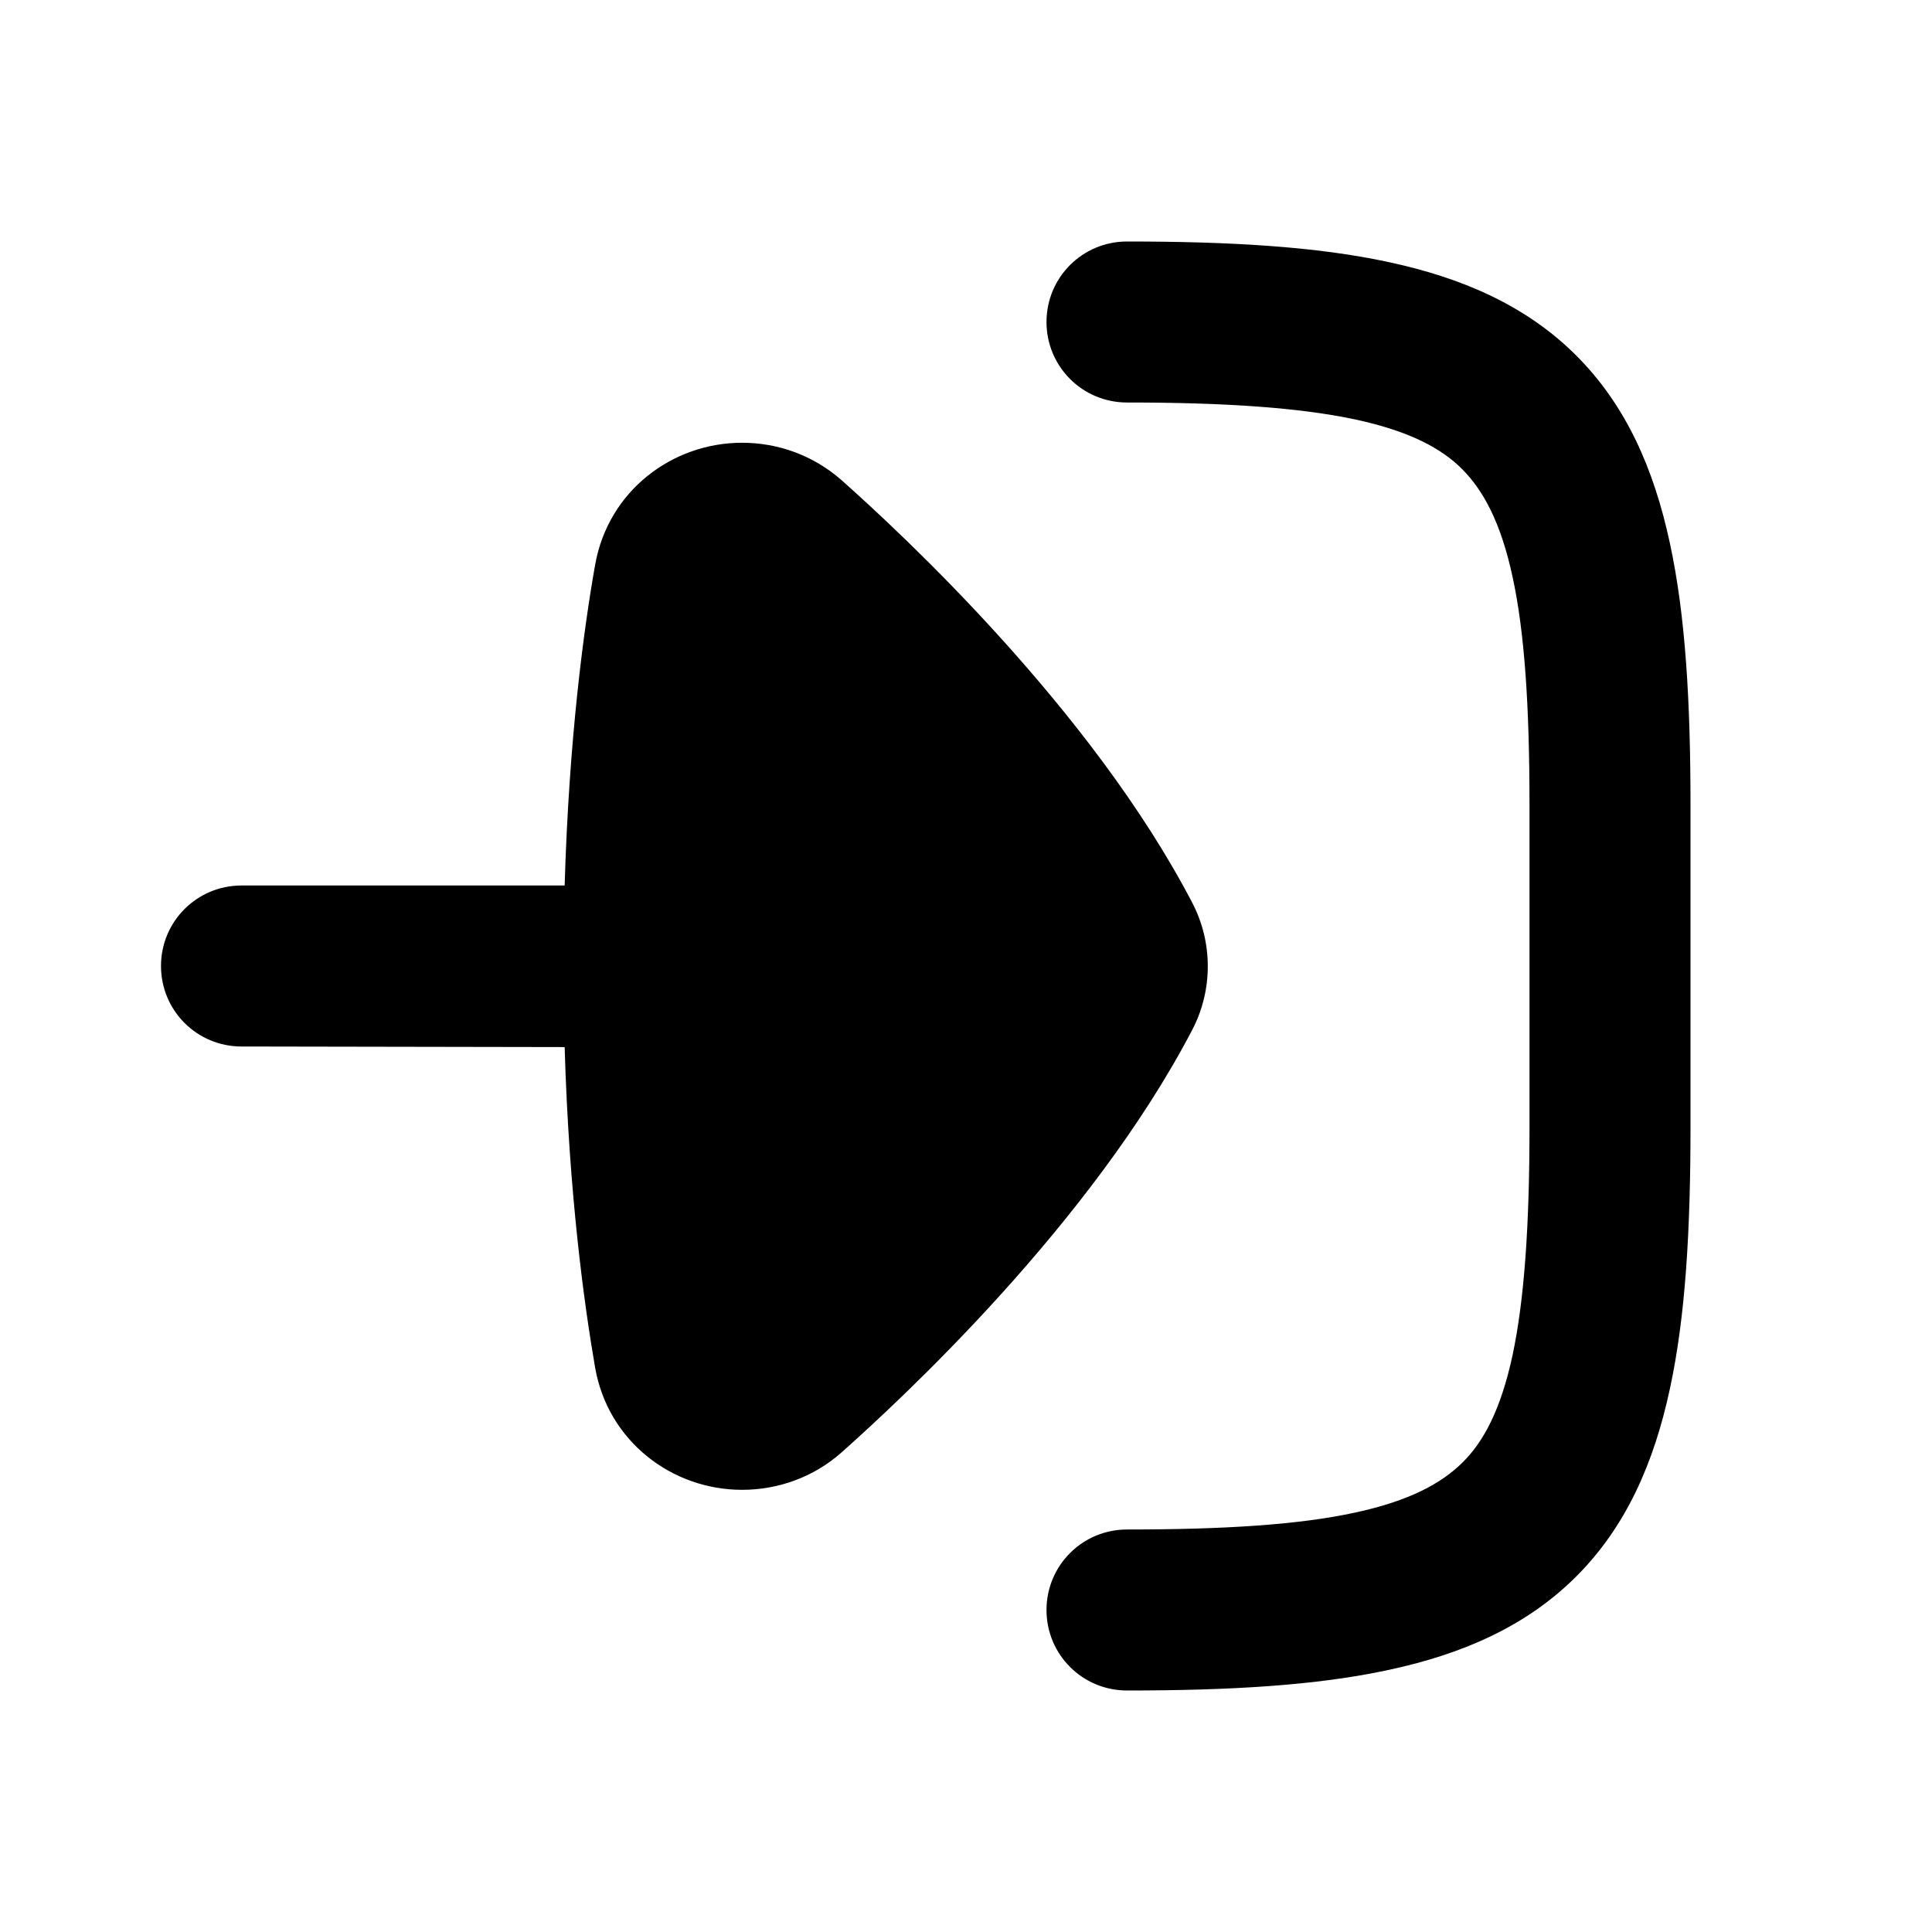 <svg xmlns="http://www.w3.org/2000/svg" viewBox="0 0 672 672"><!--! Font Awesome Pro 7.1.0 by @fontawesome - https://fontawesome.com License - https://fontawesome.com/license (Commercial License) Copyright 2025 Fonticons, Inc. --><path fill="currentColor" d="M392 532C376.5 532 364 544.5 364 560C364 575.5 376.5 588 392 588C427.6 588 457.9 586.3 483.2 580.8C508.8 575.3 531 565.6 548.3 548.3C565.6 531 575.3 508.8 580.8 483.2C586.3 457.9 588 427.5 588 392L588 280C588 244.4 586.3 214.1 580.8 188.8C575.3 163.2 565.6 141 548.3 123.7C531 106.4 508.8 96.7 483.2 91.2C457.9 85.7 427.5 84 392 84C376.5 84 364 96.5 364 112C364 127.5 376.5 140 392 140C426.4 140 452.1 141.8 471.4 145.9C490.4 150 501.5 156 508.7 163.3C515.9 170.6 522 181.6 526.1 200.6C530.3 219.9 532 245.6 532 280L532 392C532 426.4 530.2 452.1 526.1 471.4C522 490.4 516 501.5 508.7 508.7C501.4 515.9 490.4 522 471.4 526.1C452.1 530.3 426.4 532 392 532zM258.1 154C270.5 154 282.8 158.3 292.7 167C313.5 185.5 379.6 246.7 414.7 314C418.4 321.1 420.1 328.7 420.1 336.1C420.1 343.5 418.4 351.1 414.7 358.2C379.6 425.5 313.5 486.7 292.7 505.2C282.9 513.9 270.5 518.2 258.1 518.2C233.8 518.2 211.5 501.4 207 475.7C203.2 453.7 197.9 415.4 196.4 364.2L84 364C68.5 364 56 351.5 56 336C56 320.5 68.5 308 84 308L196.4 308C197.9 256.8 203.1 218.4 207 196.5C211.5 170.8 233.8 154 258.1 154z"/></svg>